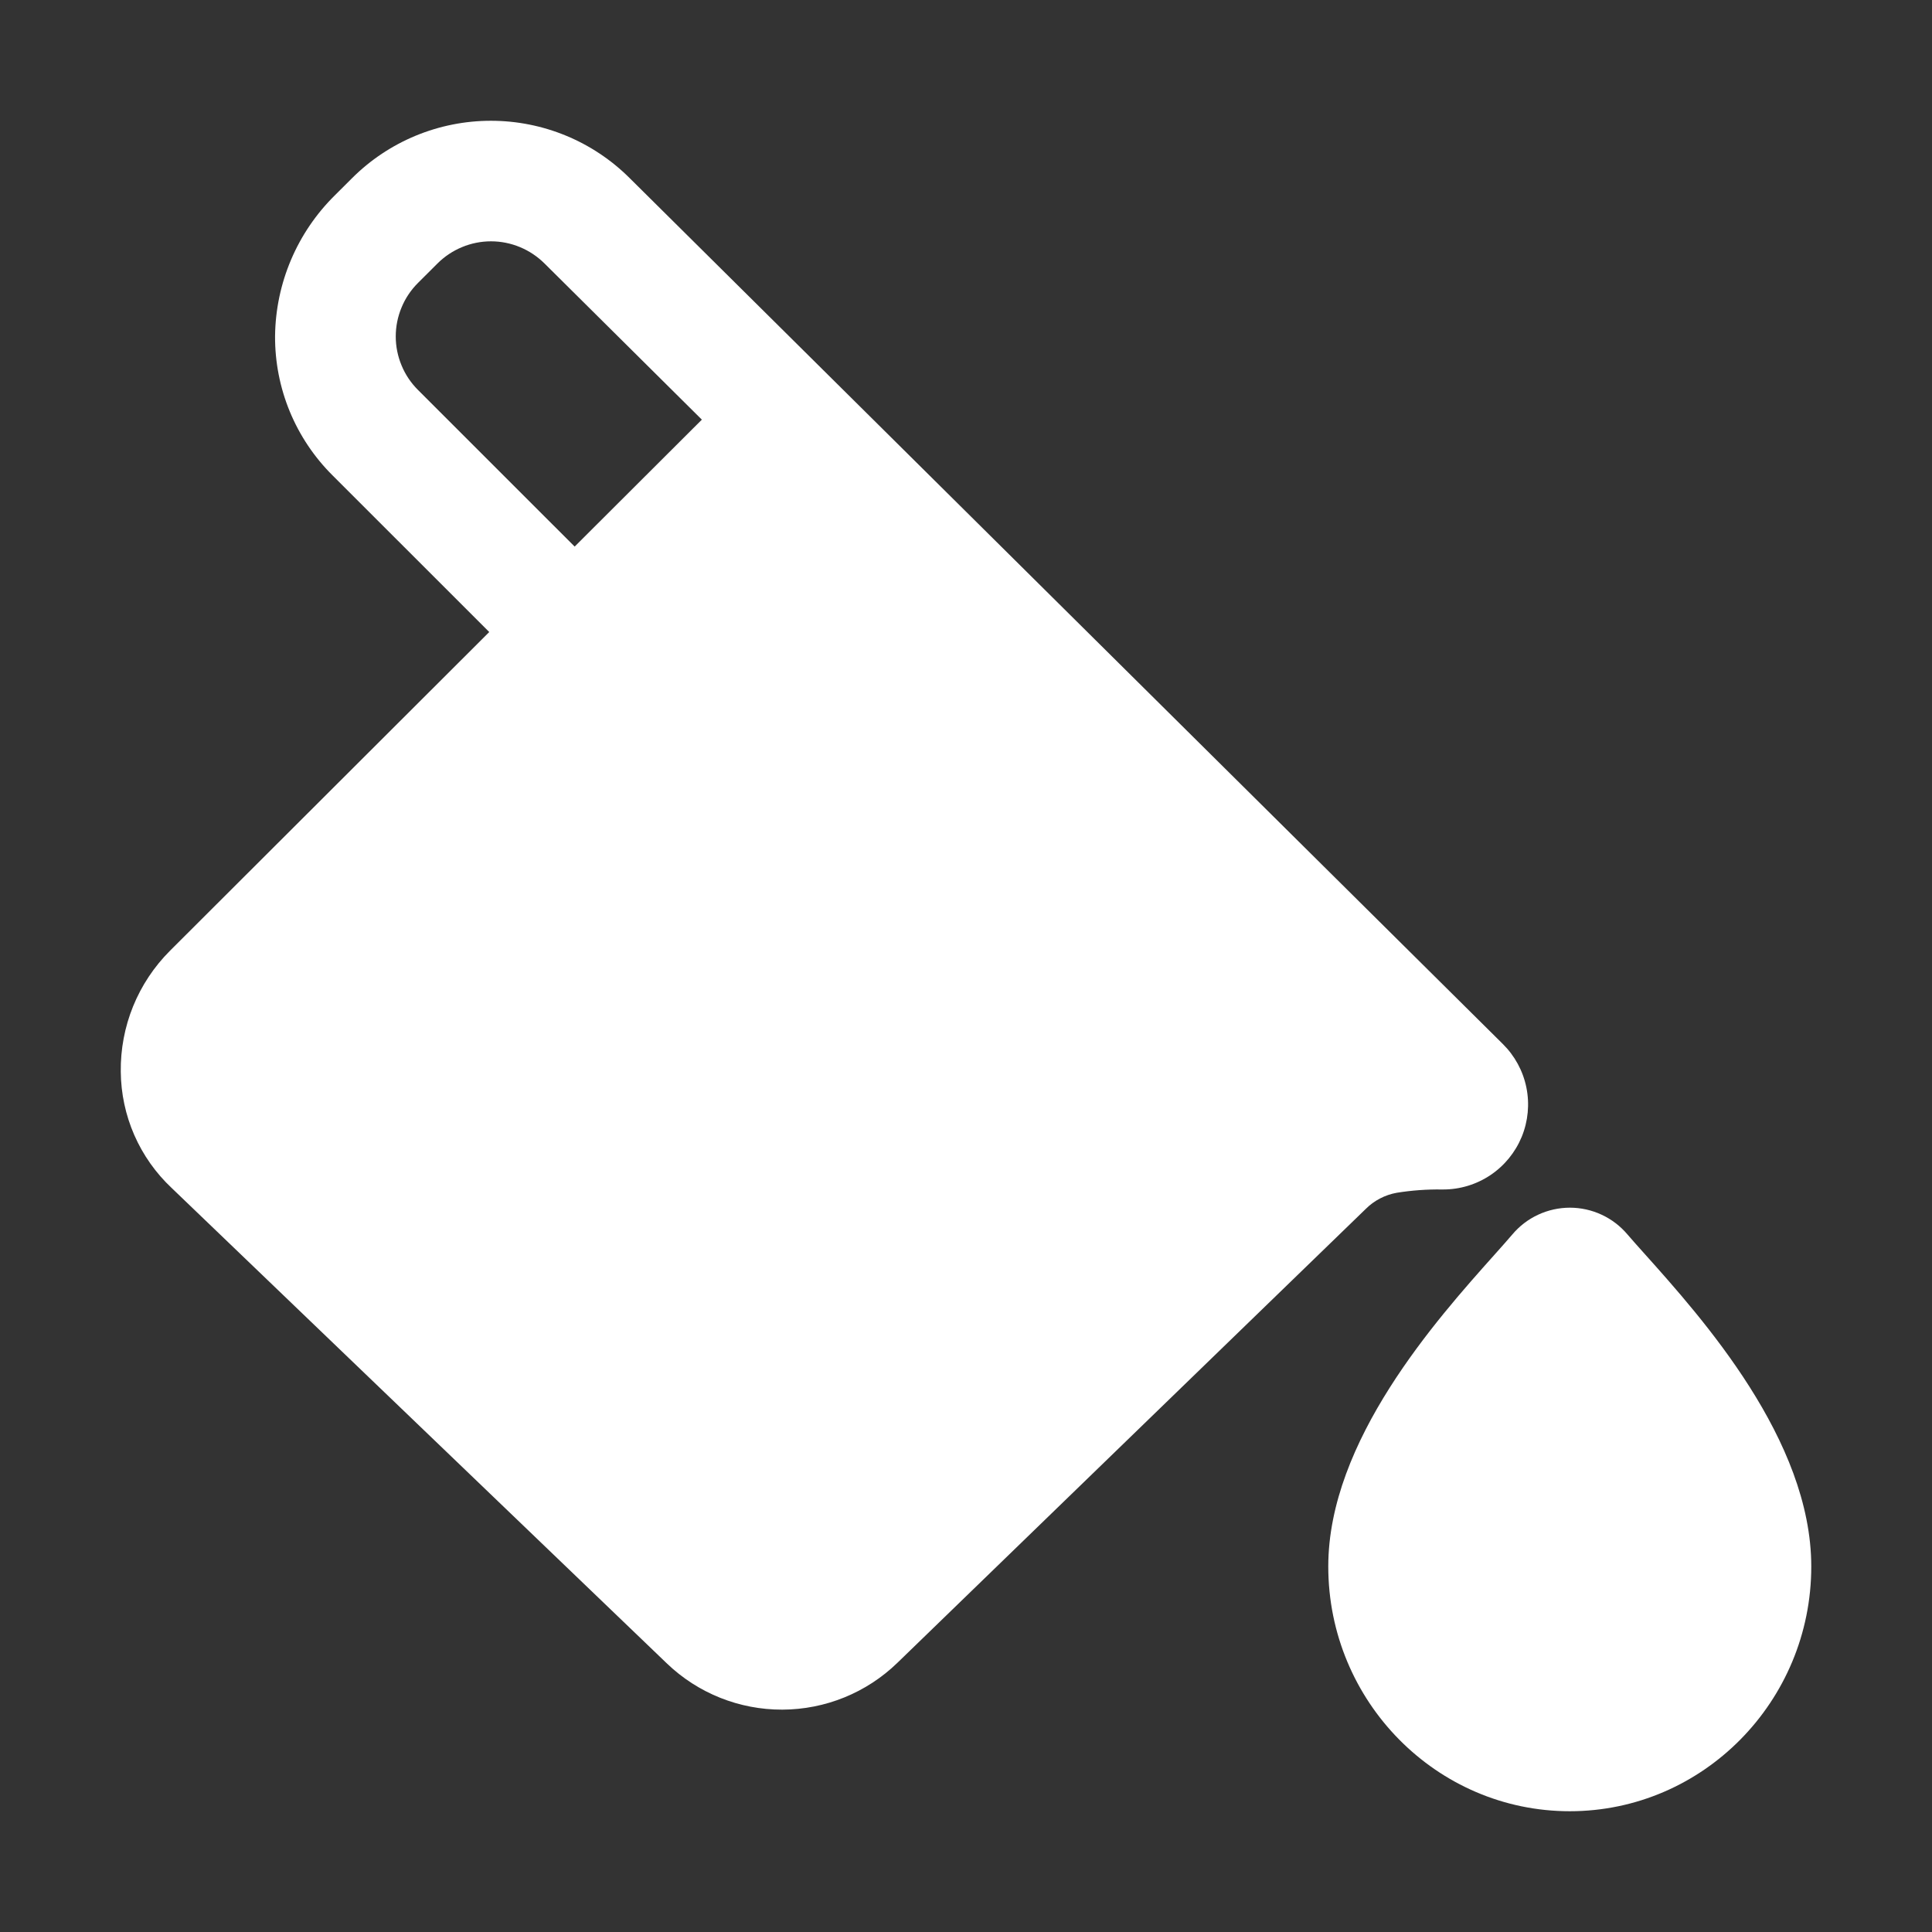 <svg width="43" height="43" viewBox="0 0 43 43" fill="none" xmlns="http://www.w3.org/2000/svg">
<rect x="0" y="0" width="43" height="43" fill="#333333" stroke="none"/>
<path d="M34.938 40.312C31.974 40.312 29.563 37.868 29.563 34.864C29.563 32.068 31.971 29.371 33.265 27.923C33.422 27.747 33.558 27.595 33.658 27.477C33.815 27.29 34.011 27.139 34.233 27.036C34.455 26.933 34.696 26.879 34.941 26.879C35.185 26.879 35.427 26.933 35.648 27.036C35.87 27.139 36.066 27.29 36.224 27.477C36.319 27.587 36.444 27.729 36.59 27.891C37.892 29.344 40.313 32.049 40.313 34.866C40.313 37.868 37.902 40.312 34.938 40.312ZM33.445 23.233L14.016 3.966C13.196 3.147 12.085 2.688 10.926 2.688C9.767 2.688 8.655 3.147 7.835 3.966L7.456 4.344C6.615 5.172 6.135 6.299 6.122 7.48C6.119 8.056 6.23 8.627 6.45 9.16C6.67 9.692 6.994 10.176 7.403 10.582L10.889 14.067L3.78 21.164C3.428 21.517 3.15 21.936 2.962 22.398C2.775 22.859 2.682 23.353 2.688 23.852C2.692 24.337 2.794 24.817 2.989 25.263C3.184 25.708 3.467 26.109 3.822 26.442L14.844 37.024C15.534 37.686 16.455 38.054 17.412 38.051C18.368 38.048 19.287 37.675 19.974 37.008L30.397 26.907C30.585 26.719 30.826 26.594 31.088 26.547C31.419 26.494 31.754 26.469 32.09 26.474H32.115C32.491 26.475 32.858 26.364 33.171 26.155C33.483 25.946 33.726 25.648 33.869 25.301C34.011 24.953 34.047 24.571 33.972 24.203C33.897 23.834 33.713 23.497 33.445 23.233ZM12.79 12.165L9.302 8.678C9.146 8.522 9.021 8.337 8.937 8.132C8.852 7.928 8.808 7.709 8.808 7.488C8.808 7.267 8.852 7.048 8.937 6.844C9.021 6.639 9.146 6.454 9.302 6.298L9.736 5.865C9.892 5.709 10.078 5.585 10.283 5.5C10.487 5.415 10.707 5.371 10.928 5.371C11.149 5.371 11.369 5.415 11.573 5.5C11.778 5.585 11.963 5.709 12.12 5.865L15.621 9.34L12.79 12.165Z" fill="white"/>
</svg>
